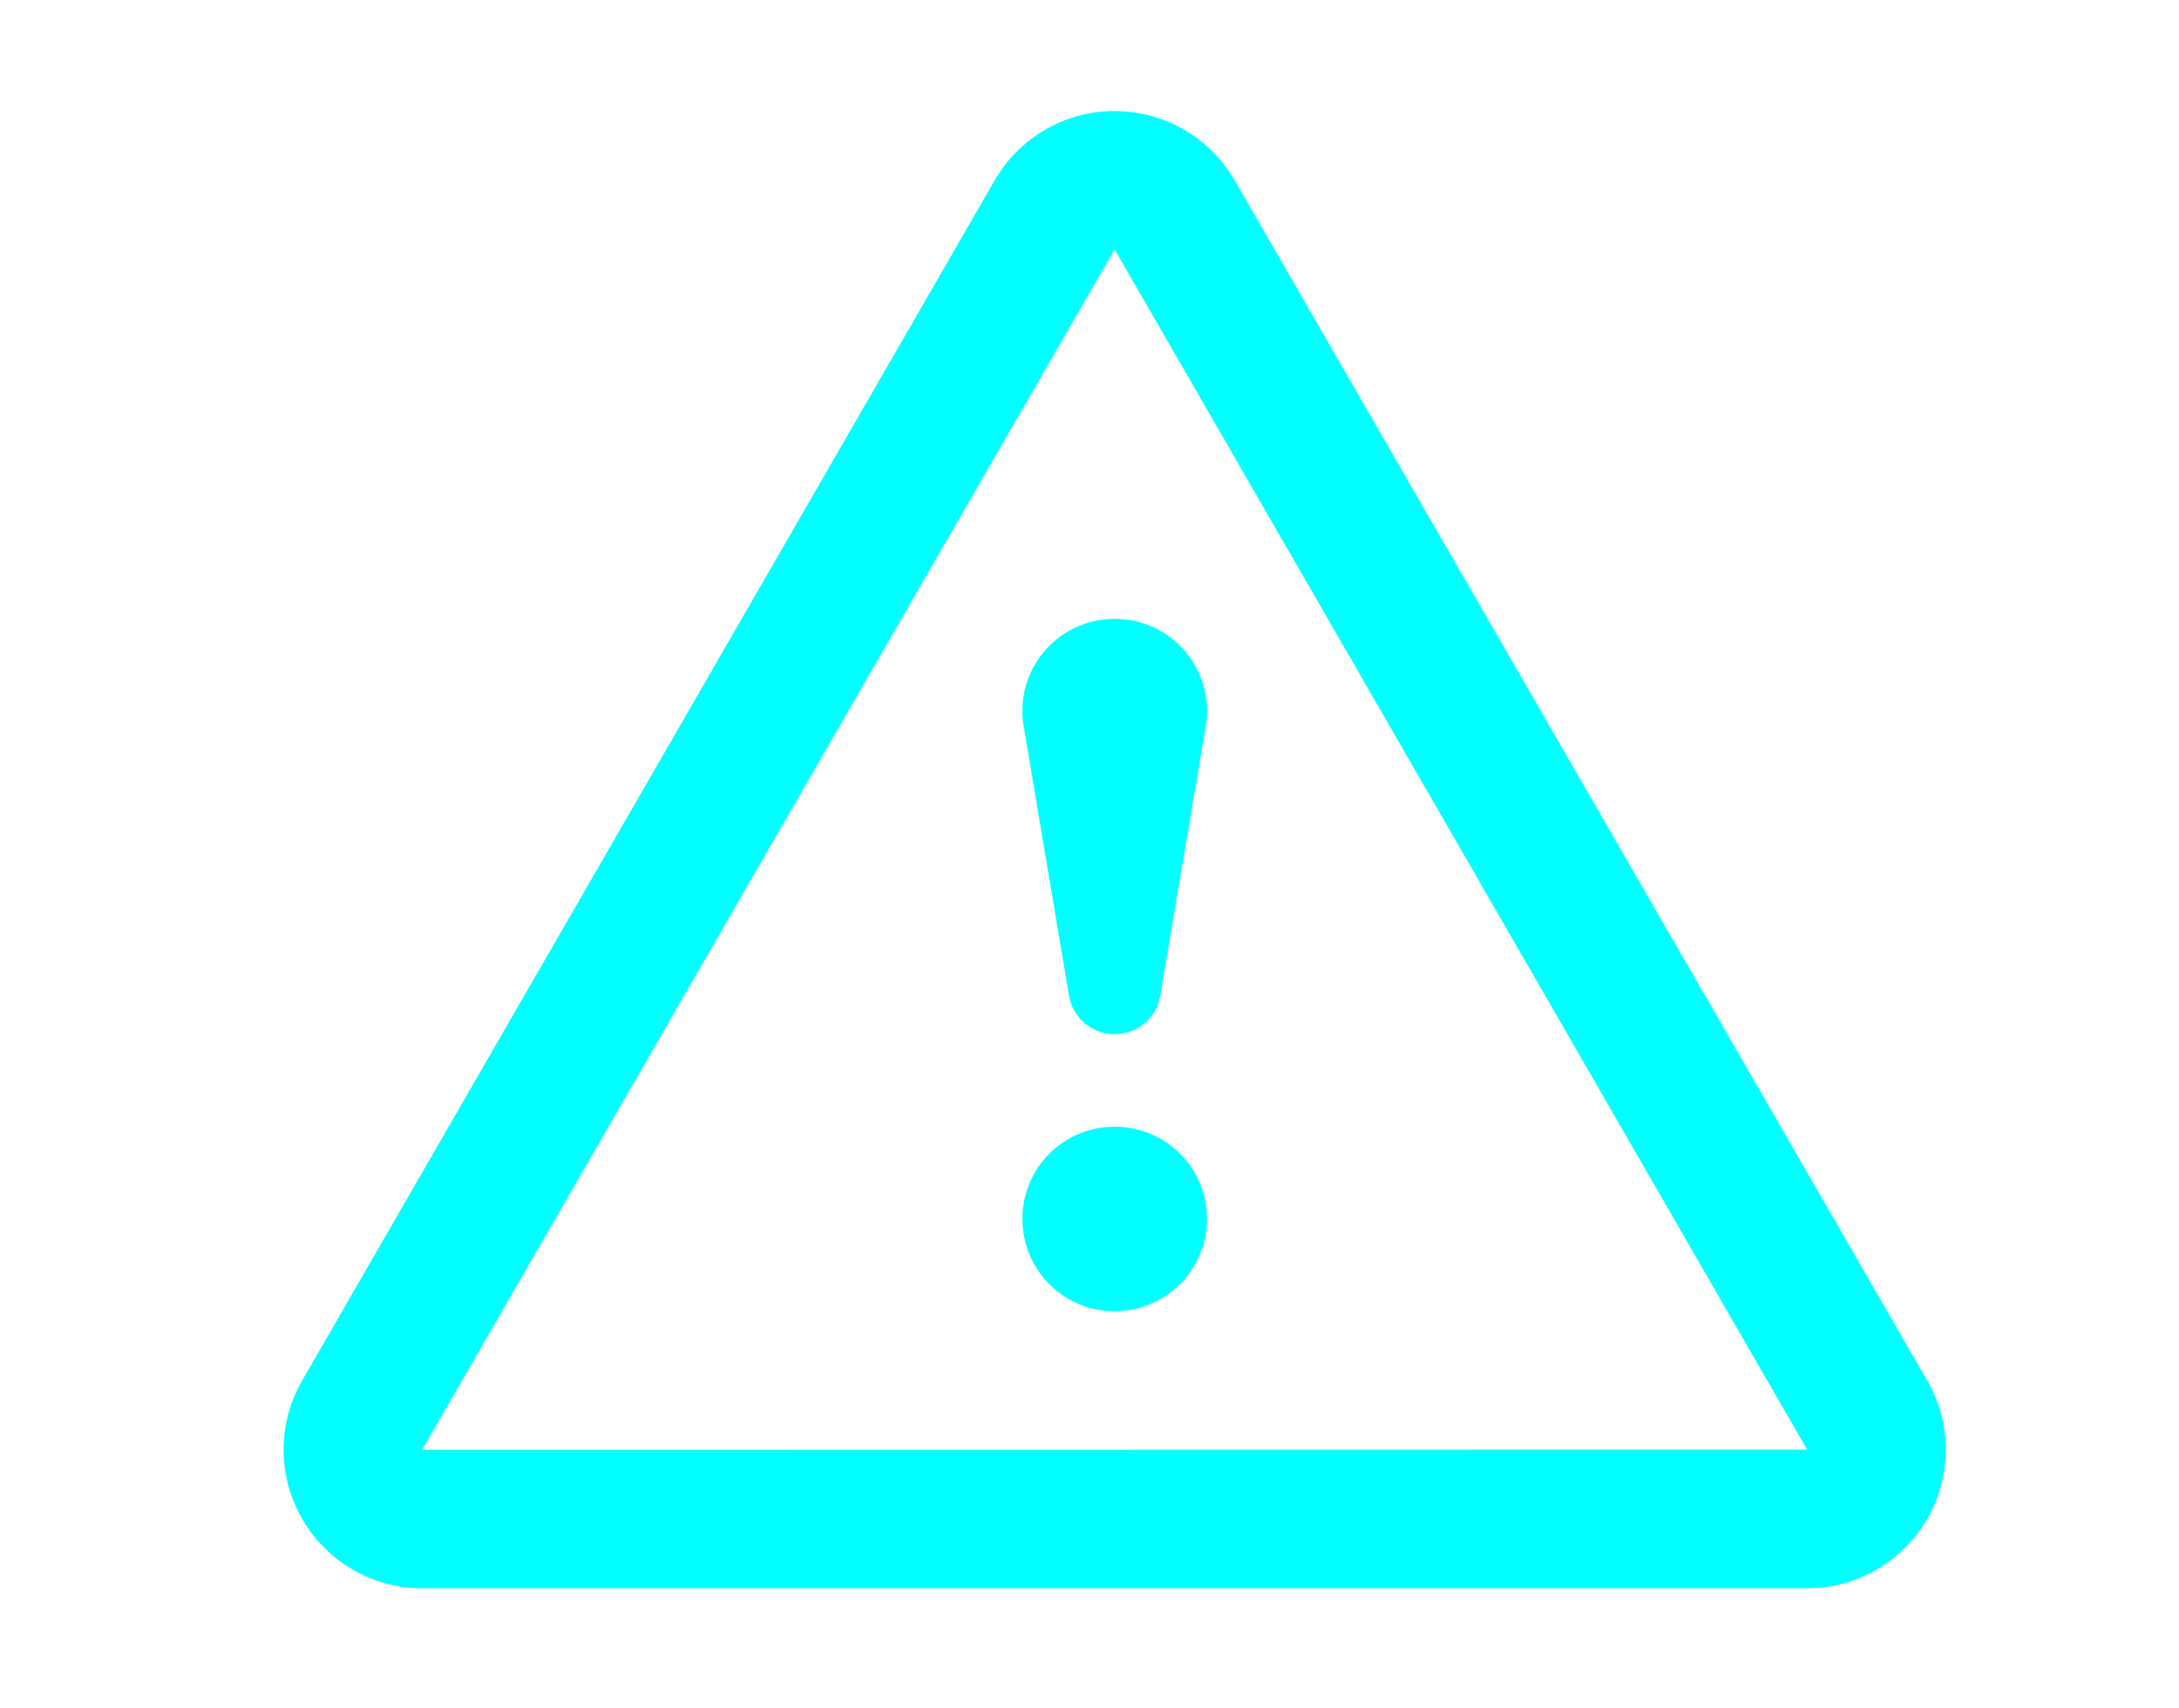<?xml version="1.0" encoding="utf-8"?>
<!-- Generator: Adobe Illustrator 23.0.4, SVG Export Plug-In . SVG Version: 6.00 Build 0)  -->
<svg version="1.1" id="_x2014_ŽÓť_x5F_1" xmlns="http://www.w3.org/2000/svg" xmlns:xlink="http://www.w3.org/1999/xlink"
	 x="0px" y="0px" viewBox="0 0 552.99 433.63" style="enable-background:new 0 0 552.99 433.63;" xml:space="preserve">
<style type="text/css">
	.st0{fill:#00FFFE;}
	.st1{fill-rule:evenodd;clip-rule:evenodd;fill:#00FFFE;}
	.st2{fill-rule:evenodd;clip-rule:evenodd;}
</style>
<g>
	<path class="st1" d="M489.1,350.46L313.34,45.8c-6.06-10.53-17.44-17.62-30.49-17.62c-12.98,0-24.37,7.09-30.44,17.62L76.66,350.46
		c-2.97,5.14-4.69,11.16-4.69,17.5c0,19.39,15.73,35.19,35.12,35.19h351.51c19.46,0,35.19-15.8,35.19-35.19
		C493.8,361.62,492.09,355.6,489.1,350.46z M107.1,368.02L282.85,63.3l0.06,0.06l175.7,304.6L107.1,368.02z"/>
	<path class="st1" d="M282.85,285.98c-12.92,0-23.39,10.46-23.39,23.39c0,12.99,10.47,23.46,23.39,23.46
		c12.99,0,23.46-10.53,23.46-23.46C306.31,296.44,295.84,285.98,282.85,285.98L282.85,285.98z"/>
	<path class="st1" d="M259.46,180.47c0,1.38,0.12,2.7,0.34,3.95l11.5,68.37c0.98,5.49,5.78,9.73,11.56,9.73
		c5.84,0,10.65-4.23,11.57-9.73l11.56-68.37c0.22-1.26,0.34-2.58,0.34-3.95c0-12.92-10.47-23.39-23.46-23.39
		C269.93,157.08,259.46,167.55,259.46,180.47L259.46,180.47z"/>
</g>
</svg>
